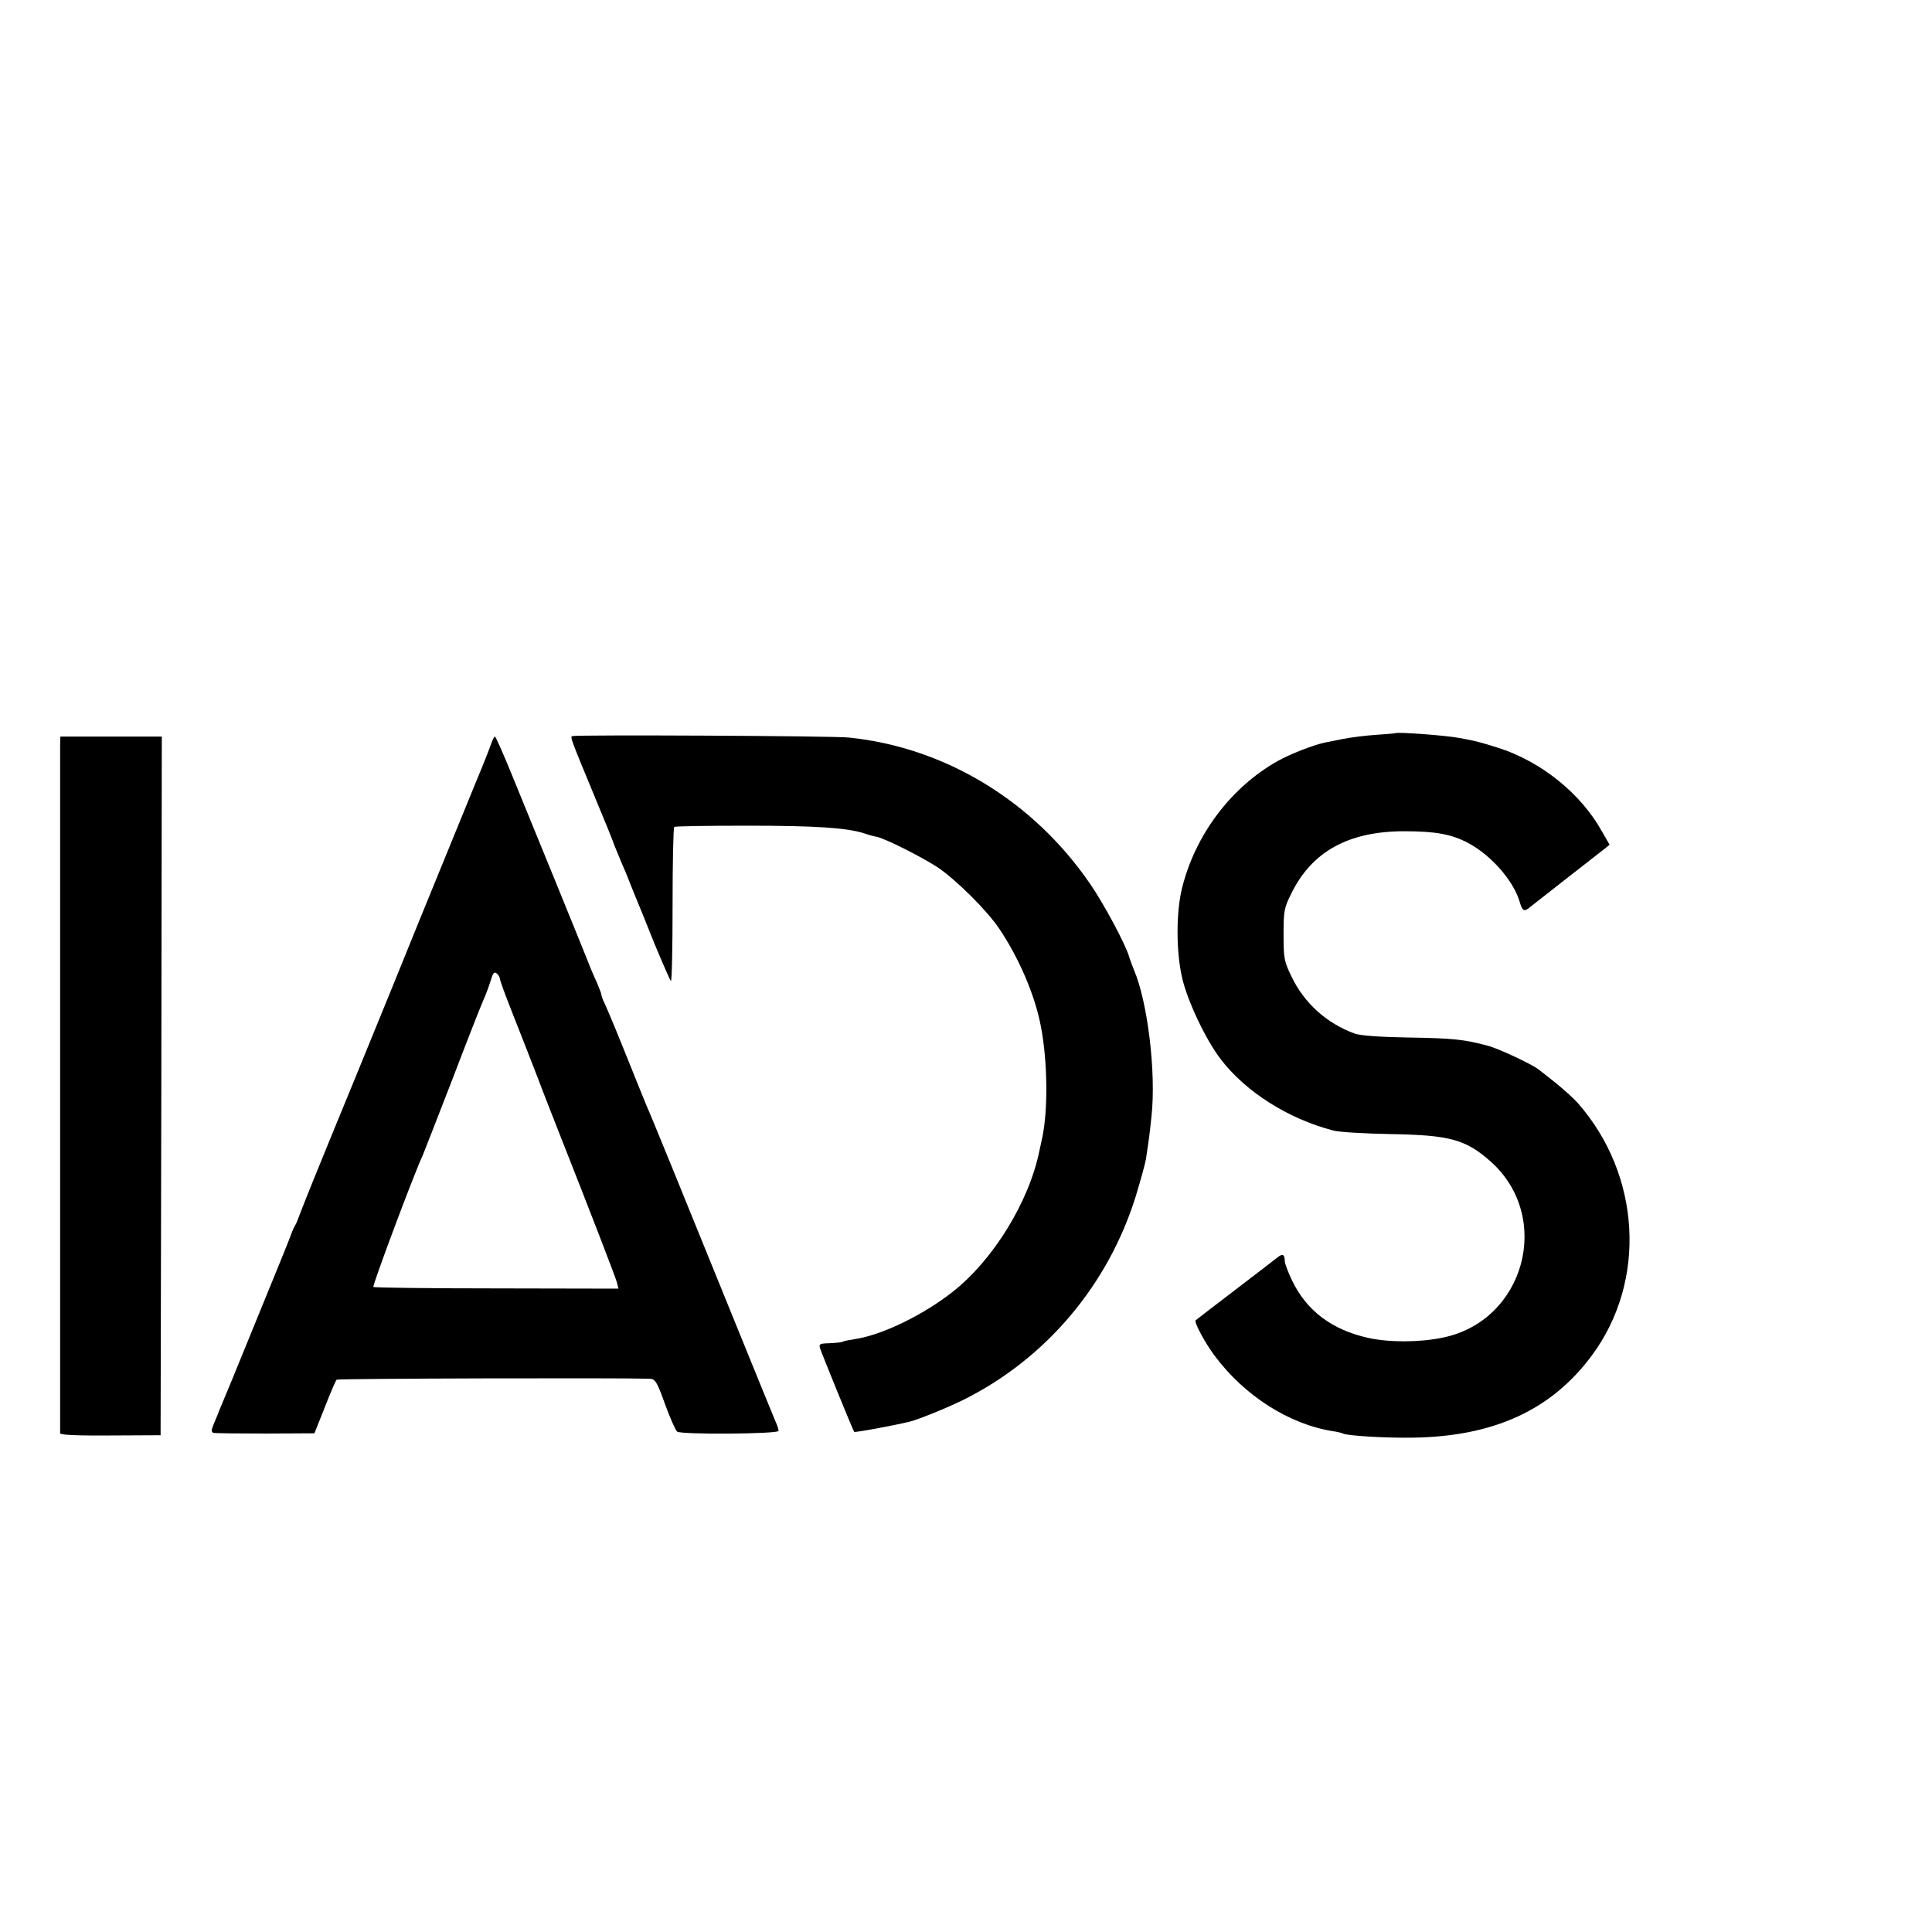 <?xml version="1.0" standalone="no"?>
<!DOCTYPE svg PUBLIC "-//W3C//DTD SVG 20010904//EN"
 "http://www.w3.org/TR/2001/REC-SVG-20010904/DTD/svg10.dtd">
<svg version="1.0" xmlns="http://www.w3.org/2000/svg"
 width="16pt" height="16pt" viewBox="0 0 16 16"
 preserveAspectRatio="xMidYMid meet">
<g transform="translate(0,16) scale(0.002,-0.002)"
fill="#000000" stroke="none">
<path d="M5777 4964 c-1 -1 -38 -4 -82 -7 -44 -3 -105 -11 -135 -17 -30 -6
-64 -13 -75 -15 -47 -10 -142 -47 -194 -76 -194 -109 -343 -307 -397 -529 -24
-98 -24 -258 0 -365 21 -96 97 -257 160 -340 103 -135 278 -247 466 -296 25
-7 131 -13 237 -15 247 -4 312 -22 416 -114 258 -231 140 -661 -200 -729 -95
-20 -222 -20 -307 -1 -150 33 -255 112 -315 236 -17 35 -31 72 -31 82 0 27 -9
32 -28 17 -10 -8 -89 -69 -177 -136 -88 -67 -162 -124 -164 -126 -8 -6 38 -93
78 -146 123 -166 308 -284 489 -313 21 -3 40 -8 43 -10 15 -9 177 -19 290 -17
336 5 574 115 741 341 228 308 203 747 -59 1045 -17 19 -57 55 -89 81 -32 26
-65 51 -72 57 -26 21 -168 88 -212 99 -98 26 -140 31 -335 34 -114 2 -193 8
-215 16 -118 43 -211 128 -263 238 -30 62 -32 75 -32 172 0 98 2 110 32 170
85 174 237 258 468 258 128 0 196 -12 265 -49 94 -50 186 -155 212 -241 12
-42 19 -45 45 -23 10 8 77 60 148 116 72 56 141 110 155 121 l25 20 -31 54
c-87 158 -254 292 -432 348 -70 22 -91 28 -158 40 -57 11 -260 26 -267 20z"/>
<path d="M2370 4952 c-10 -4 -7 -10 95 -257 37 -88 73 -177 80 -198 8 -20 22
-54 31 -75 9 -20 20 -46 24 -57 4 -11 18 -45 30 -75 13 -30 49 -120 81 -200
33 -79 63 -148 67 -152 4 -4 7 137 7 313 0 176 3 323 7 325 4 3 142 5 305 5
282 0 409 -9 479 -31 17 -6 41 -13 54 -15 36 -7 190 -85 255 -128 78 -54 201
-176 253 -253 82 -122 148 -276 172 -404 28 -144 30 -344 6 -460 -3 -14 -8
-38 -12 -55 -43 -212 -192 -453 -359 -584 -123 -97 -293 -179 -405 -196 -25
-4 -48 -8 -51 -11 -4 -2 -28 -5 -53 -6 -42 -1 -46 -3 -40 -22 8 -24 136 -339
141 -345 2 -4 173 28 233 43 37 10 151 56 218 89 342 170 601 475 716 847 19
63 38 131 41 150 13 85 16 109 23 177 20 181 -16 476 -73 608 -7 17 -16 41
-20 55 -15 51 -105 219 -161 300 -235 343 -600 565 -999 606 -61 7 -1127 12
-1145 6z"/>
<path d="M249 4918 c0 -41 0 -2839 0 -2853 1 -7 73 -10 209 -9 l207 1 3 1446
2 1447 -210 0 -210 0 -1 -32z"/>
<path d="M2033 4918 c-6 -18 -34 -89 -63 -158 -60 -146 -160 -391 -235 -575
-55 -137 -156 -384 -275 -675 -155 -376 -203 -497 -217 -534 -8 -22 -17 -45
-21 -50 -4 -6 -12 -24 -18 -41 -10 -28 -45 -113 -199 -490 -31 -77 -64 -156
-72 -175 -8 -19 -18 -44 -23 -55 -4 -11 -14 -36 -23 -57 -12 -27 -13 -37 -4
-41 7 -2 104 -3 216 -3 l203 1 43 108 c23 59 45 111 49 114 4 5 1172 8 1296 4
23 -1 30 -11 64 -106 21 -58 44 -109 50 -113 16 -13 421 -10 420 3 0 6 -5 22
-12 37 -15 36 -107 261 -199 488 -180 444 -324 797 -333 815 -5 11 -43 106
-85 210 -42 105 -83 203 -91 219 -8 16 -14 33 -14 38 0 4 -9 27 -19 51 -11 23
-29 65 -39 92 -11 28 -72 178 -136 335 -64 157 -145 354 -179 438 -34 83 -64
152 -68 152 -3 0 -10 -15 -16 -32z m37 -971 c0 -6 20 -61 44 -122 24 -60 67
-171 96 -245 28 -74 71 -184 95 -245 137 -347 245 -626 250 -647 l6 -24 -505
1 c-277 0 -507 3 -510 6 -5 5 170 473 204 544 5 11 59 151 121 310 61 160 119
308 129 330 10 22 24 59 31 82 10 34 15 41 26 32 7 -6 13 -16 13 -22z"/>
</g>
</svg>
